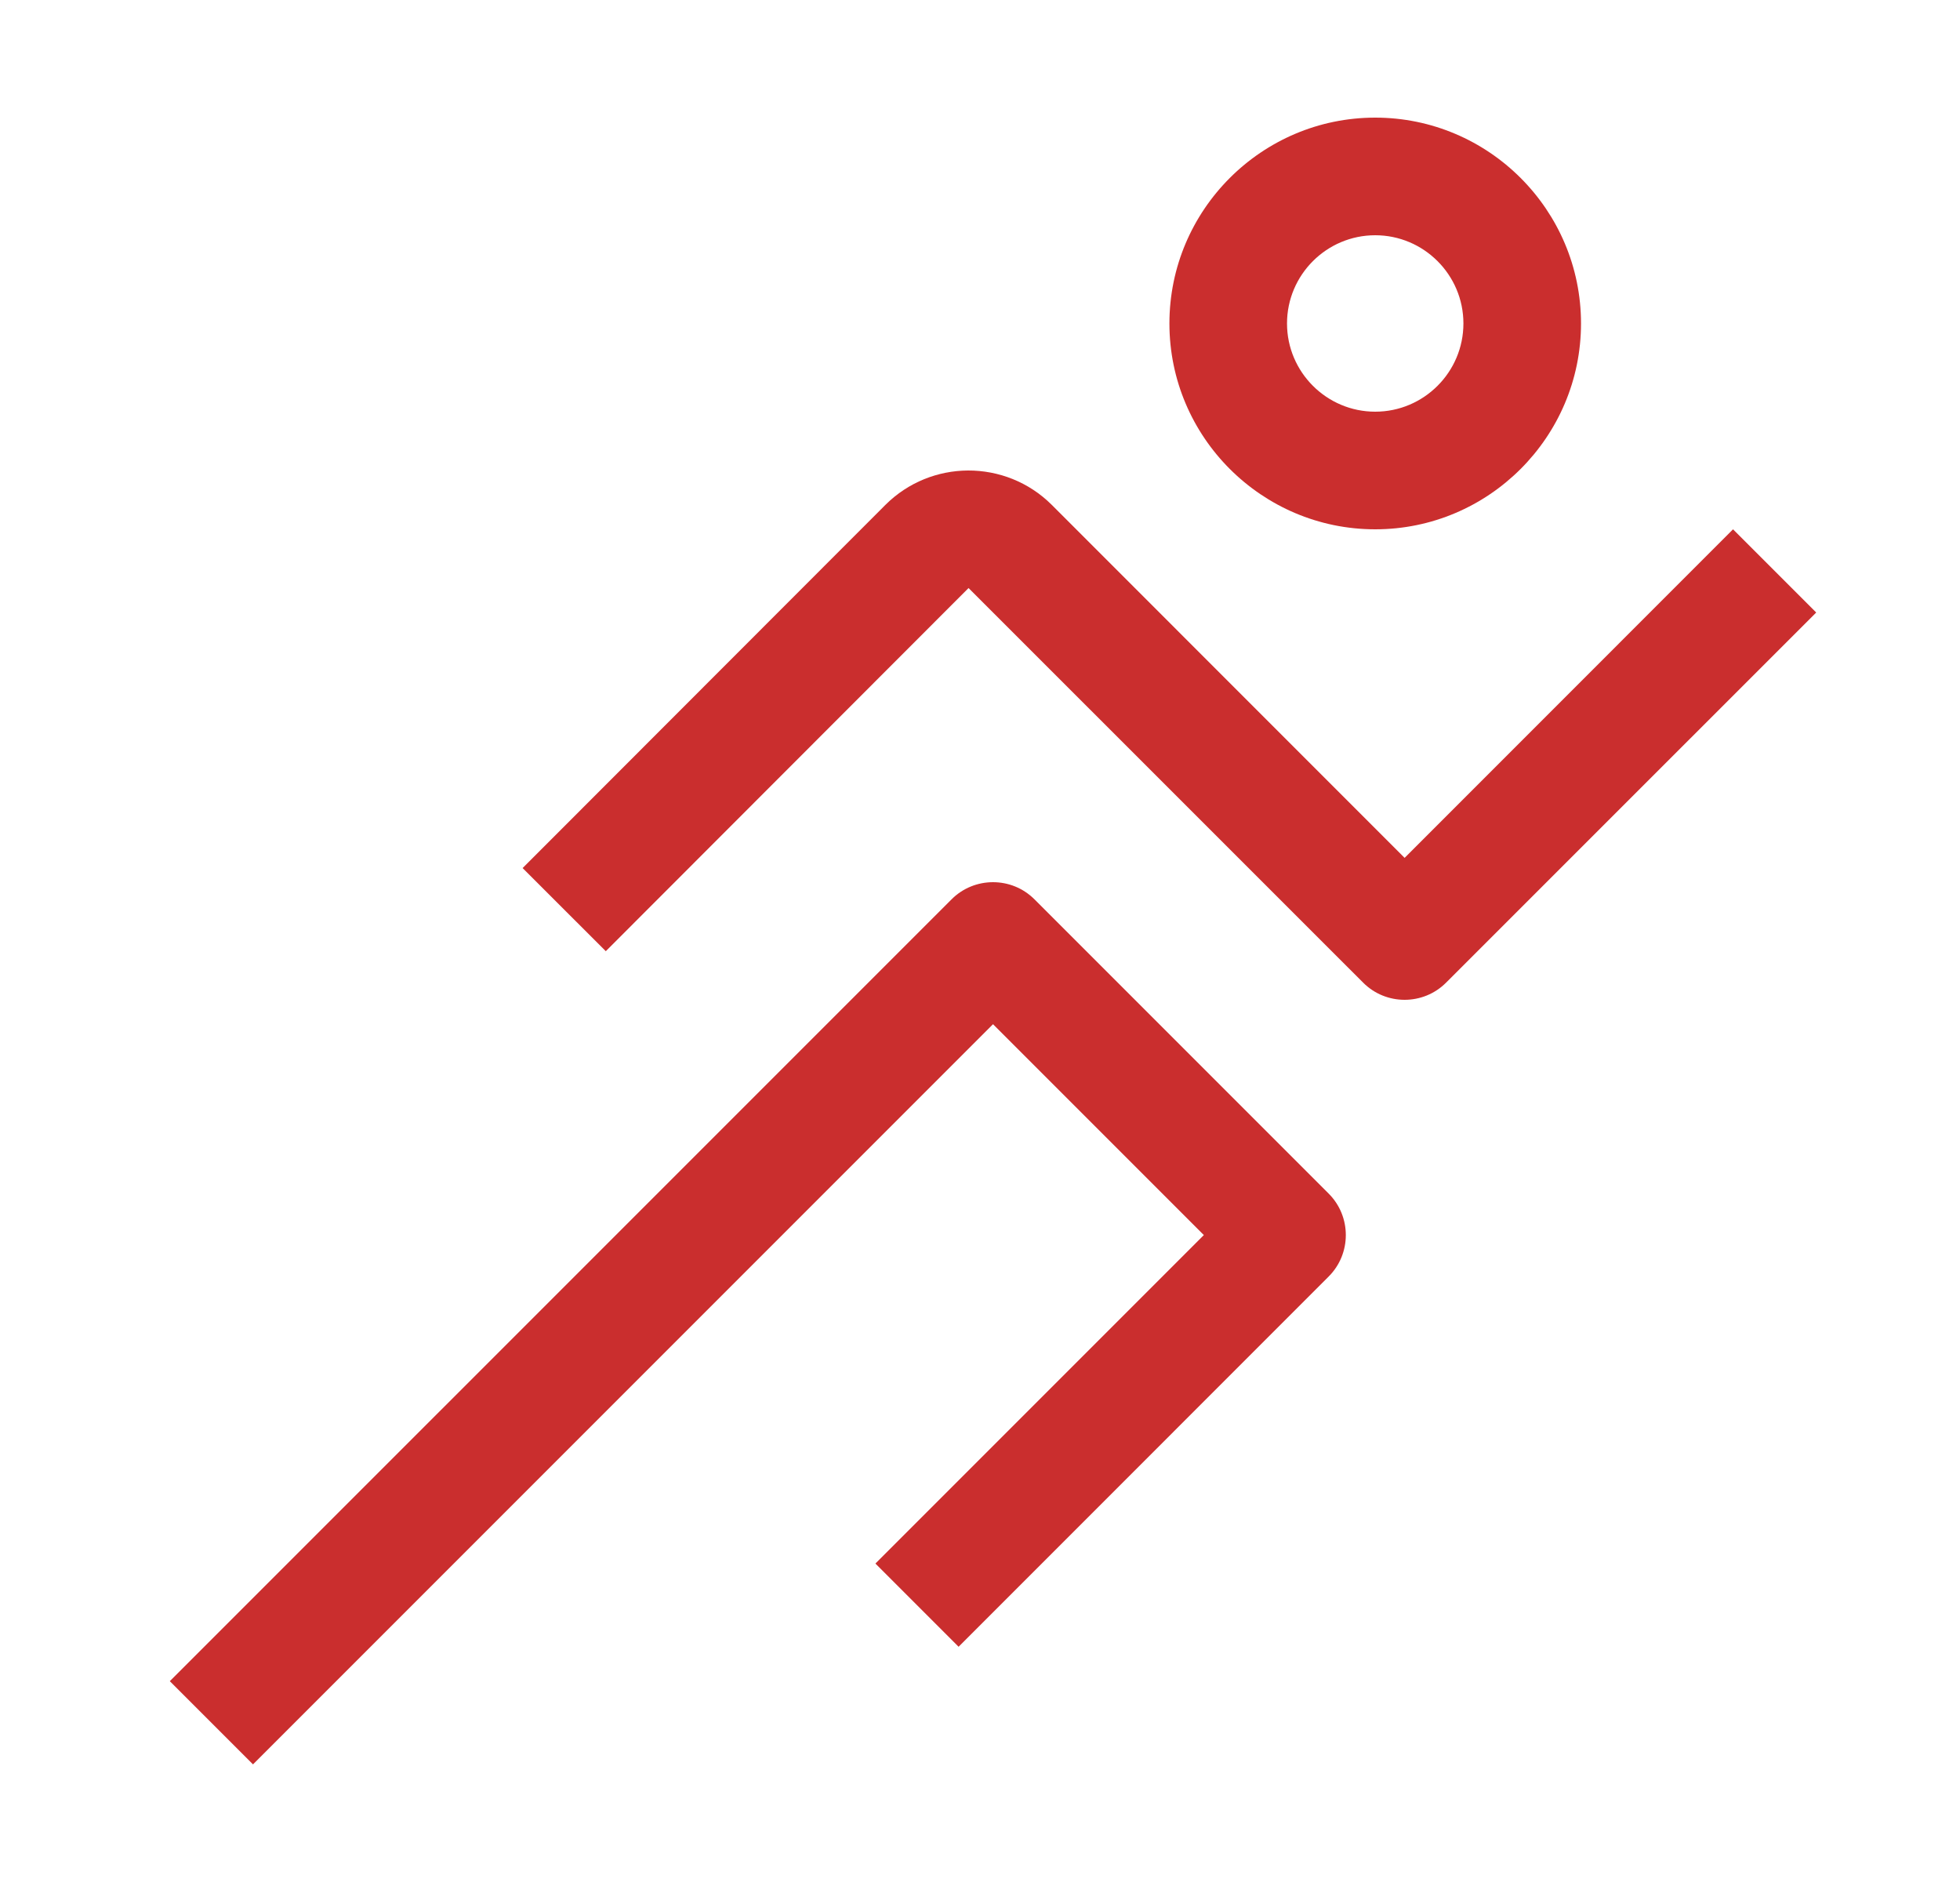 <svg width="25" height="24" viewBox="0 0 25 24" fill="none" xmlns="http://www.w3.org/2000/svg">
<g clip-path="url(#clip0_1098_557)">
<path d="M16.946 15.22L13.196 11.47C13.05 11.323 12.858 11.25 12.666 11.25C12.474 11.25 12.282 11.323 12.136 11.47L2.166 21.439L3.227 22.5L12.666 13.061L15.355 15.75L11.166 19.939L12.227 21L13.946 19.281L16.946 16.28C17.093 16.134 17.166 15.942 17.166 15.75C17.166 15.558 17.093 15.366 16.946 15.22Z" fill="#CA2E2E"/>
<path d="M22.105 6.75L17.916 10.94L13.415 6.438C13.121 6.145 12.735 5.999 12.348 6C11.966 6.002 11.585 6.148 11.294 6.438L6.666 11.07L7.727 12.13L12.354 7.499L17.386 12.53C17.532 12.677 17.724 12.75 17.916 12.75C18.108 12.75 18.3 12.677 18.446 12.53L23.166 7.811L22.105 6.75Z" fill="#CA2E2E"/>
<path d="M17.541 6.75C16.094 6.75 14.916 5.572 14.916 4.125C14.916 2.678 16.094 1.5 17.541 1.5C18.988 1.5 20.166 2.678 20.166 4.125C20.166 5.572 18.988 6.75 17.541 6.75ZM17.541 3C16.921 3 16.416 3.505 16.416 4.125C16.416 4.745 16.921 5.25 17.541 5.25C18.161 5.25 18.666 4.745 18.666 4.125C18.666 3.505 18.161 3 17.541 3Z" fill="#CA2E2E"/>
</g>
<defs>
<clipPath id="clip0_1098_557">
<rect width="24" height="24" fill="white" transform="translate(0.666)"/>
</clipPath>
</defs>
</svg>
